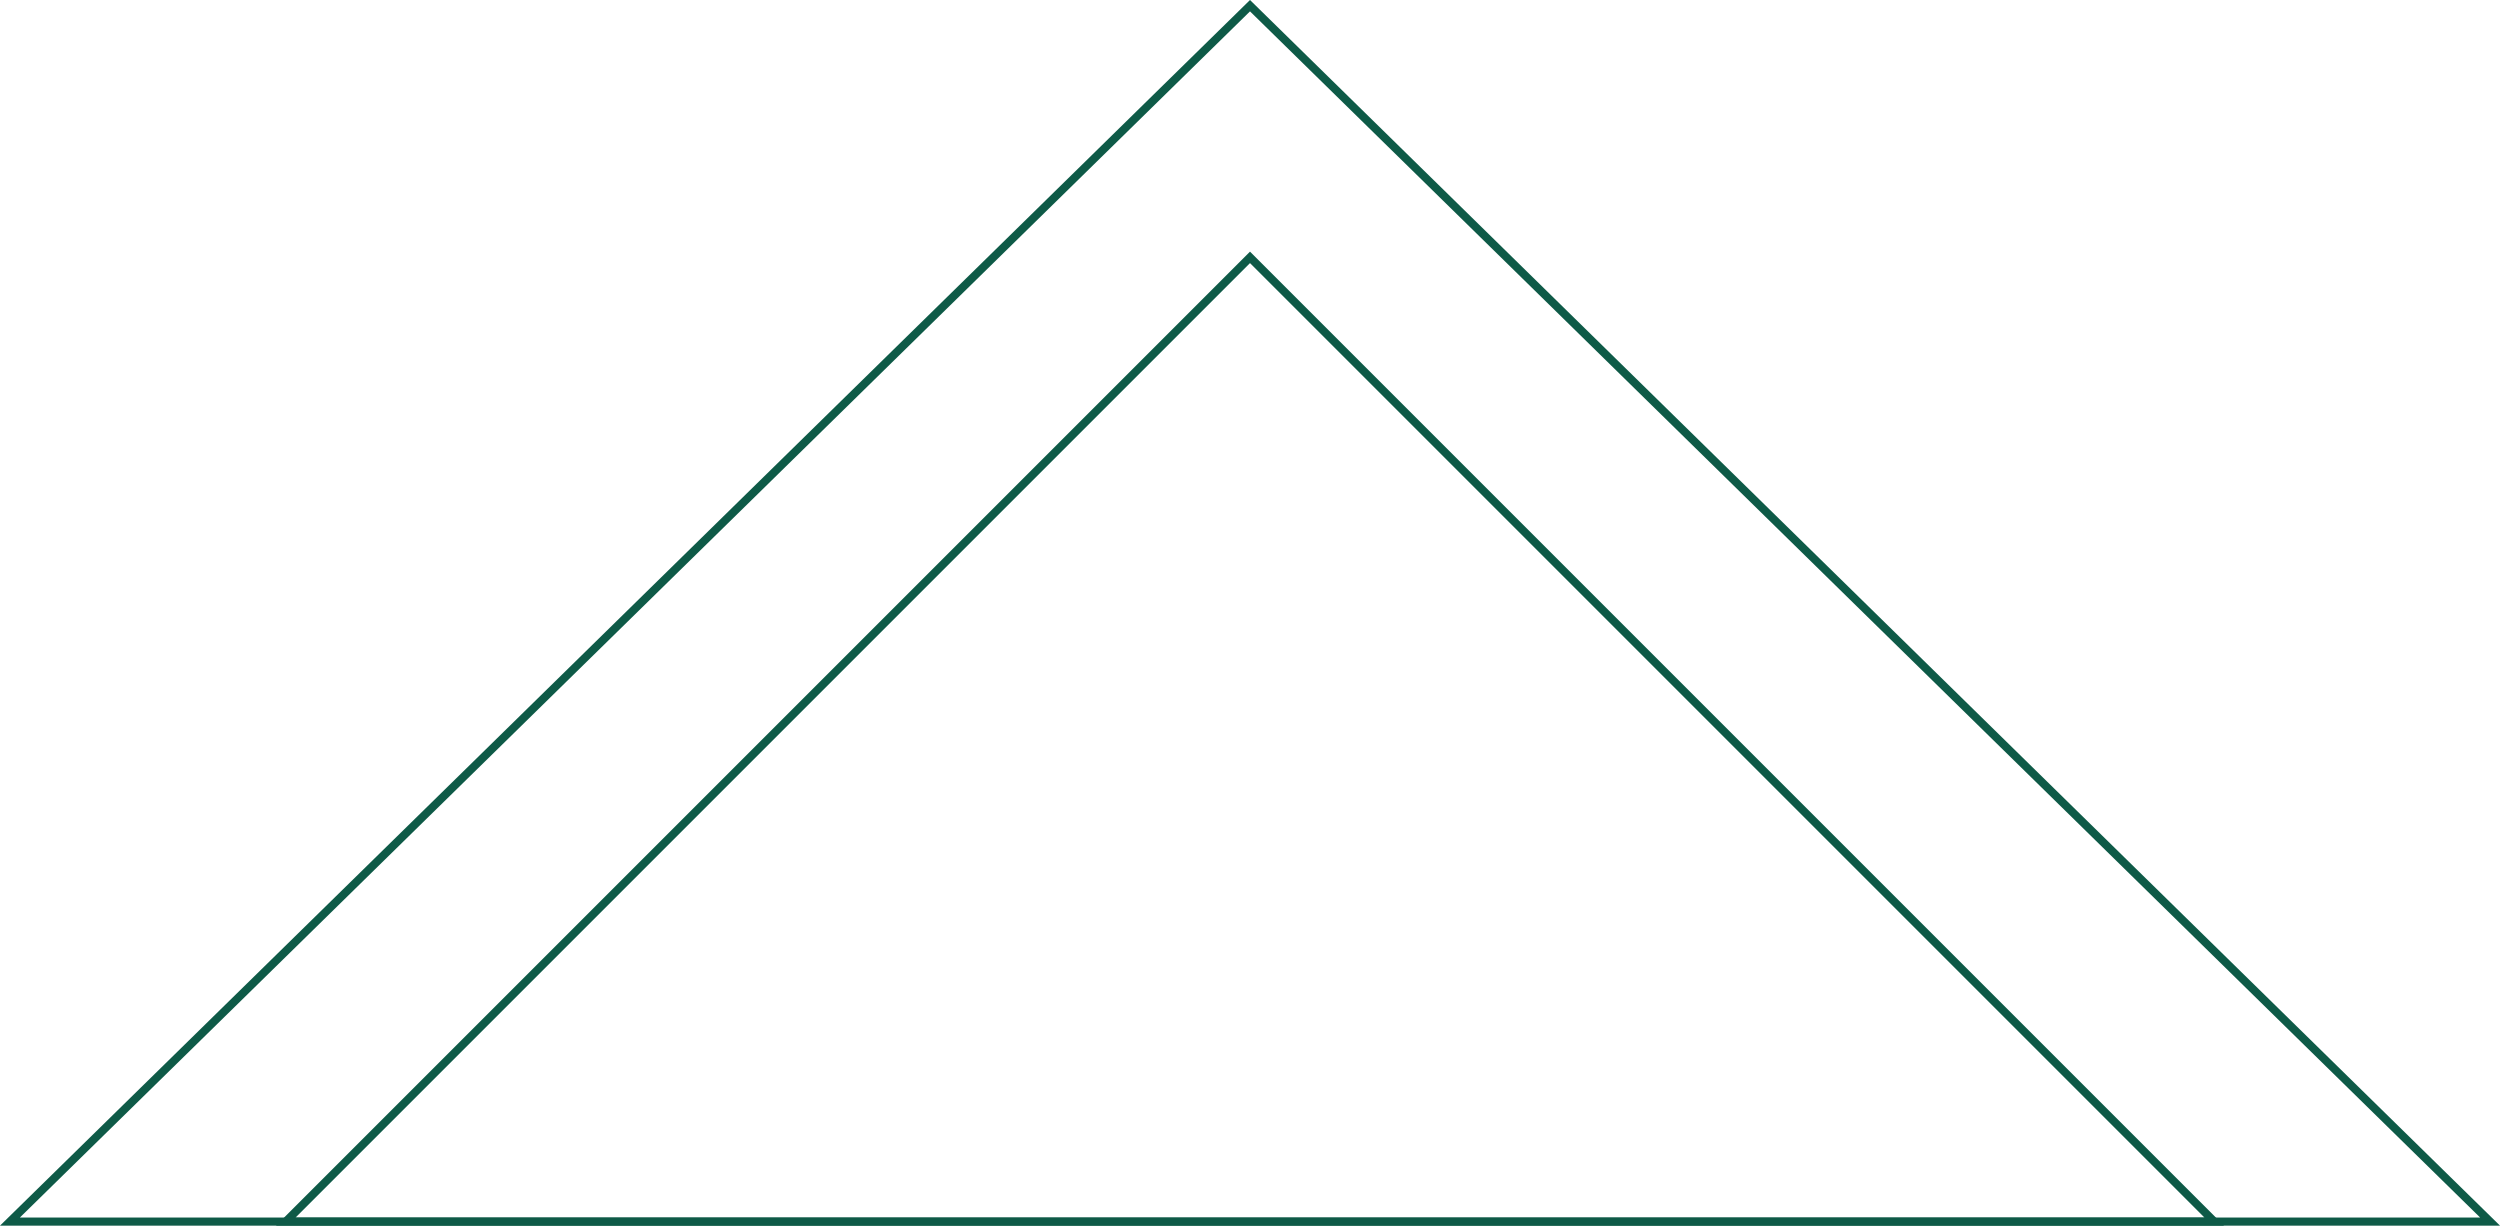 <?xml version="1.0" encoding="UTF-8"?> <svg xmlns="http://www.w3.org/2000/svg" width="308" height="151" viewBox="0 0 308 151"><g id="Group_199" data-name="Group 199" transform="translate(-1126 -1072)"><g id="Polygon_1" data-name="Polygon 1" transform="translate(1126 1072)" fill="none"><path d="M154,0,308,151H0Z" stroke="none"></path><path d="M 154 1.401 L 2.448 150 L 305.552 150 L 154 1.401 M 154 0 L 308 151 L 0 151 L 154 0 Z" stroke="none" fill="#0e5a47"></path></g><g id="Polygon_2" data-name="Polygon 2" transform="translate(1160 1103)" fill="none"><path d="M120,0,240,120H0Z" stroke="none"></path><path d="M 120 1.414 L 2.414 119 L 237.586 119 L 120 1.414 M 120 7.62939453125e-06 L 240 120 L 1.52587890625e-05 120 L 120 7.62939453125e-06 Z" stroke="none" fill="#0e5a47"></path></g></g></svg> 